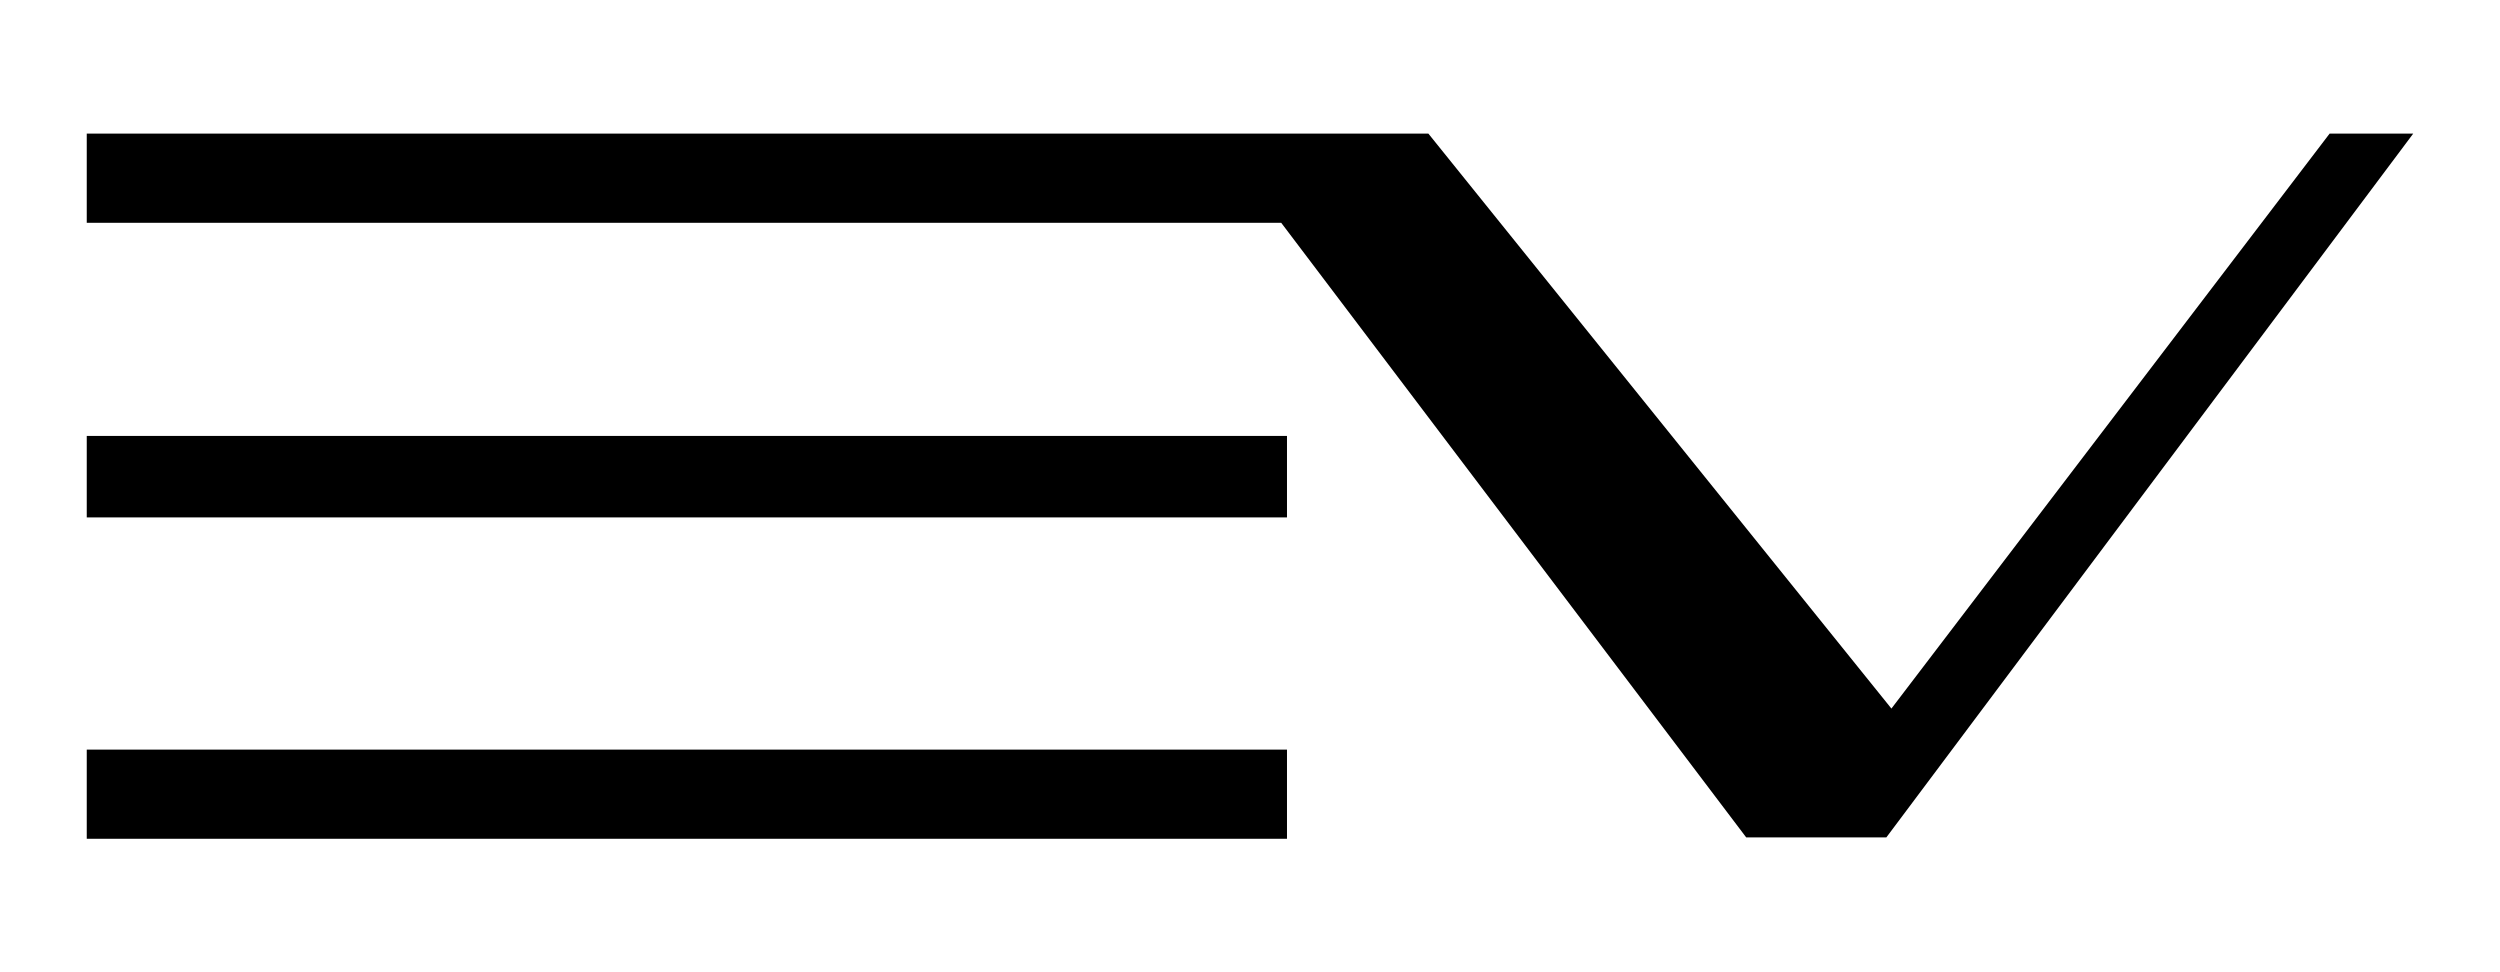 <svg xmlns="http://www.w3.org/2000/svg" id="b7e41fc0-cee9-4de0-a2f7-4e3a300da917" data-name="Capa 1" viewBox="0 0 445.83 173.4"><defs></defs><path class="fc16fd2d-4507-451b-8875-28322cfad62c" d="M15.47 77.74h214.04v14.53H15.47zM15.47 133.68h214.04v15.9H15.47z"></path><path class="fc16fd2d-4507-451b-8875-28322cfad62c" d="M415.45 23.82 337.3 126.36 254.72 23.82H15.47v15.91h213.01l82.92 109.6h25l93.96-125.51h-14.91z"></path></svg>